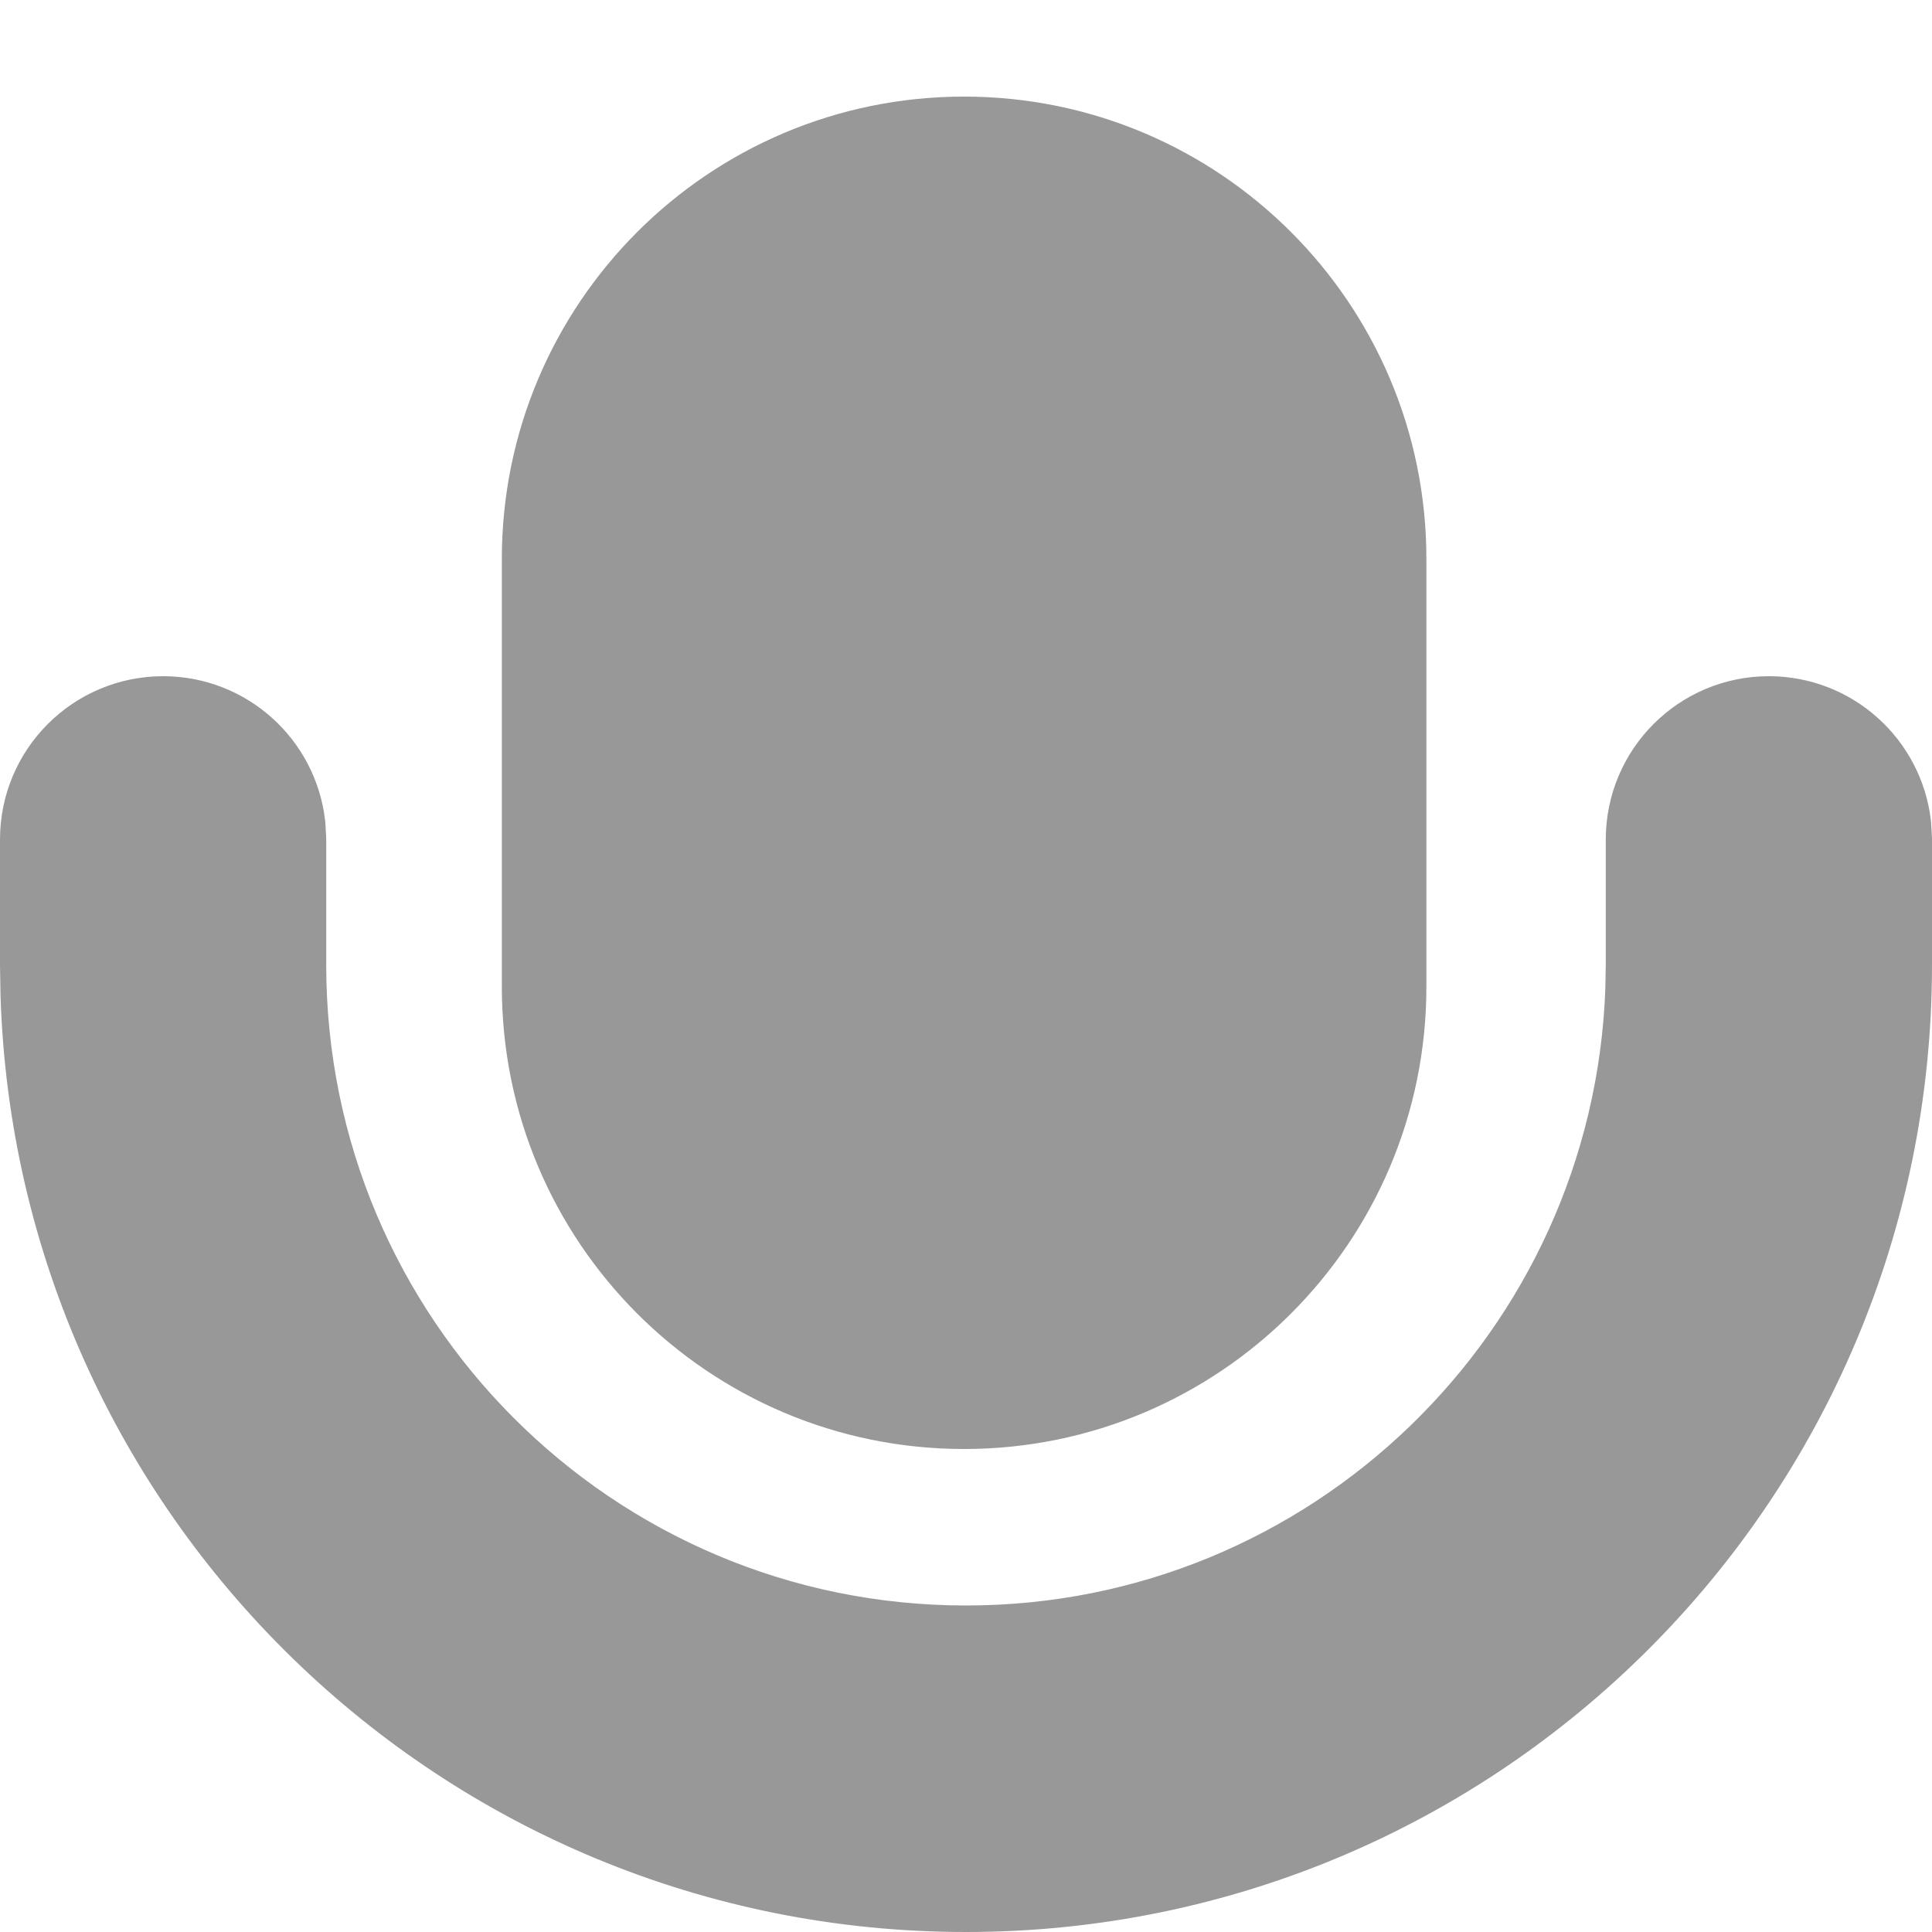 <?xml version="1.0" encoding="UTF-8"?>
<svg width="20px" height="20px" viewBox="0 0 20 20" version="1.1" xmlns="http://www.w3.org/2000/svg" xmlns:xlink="http://www.w3.org/1999/xlink">
    <title>图标/体验/音频备份 2</title>
    <g id="体验中心" stroke="none" stroke-width="1" fill="none" fill-rule="evenodd">
        <g id="形状结合-2" fill="#989898" stroke="#989898" transform="translate(0.5, 1.5)">
            <path d="M17.811,6 C18.421,6 18.923,6.459 18.992,7.051 L19,7.19 L19,8.488 C19,13.741 14.747,18 9.5,18 C4.352,18 0.161,13.901 0.005,8.785 L0,8.488 L0,7.19 C0,6.533 0.532,6 1.189,6 C1.798,6 2.301,6.459 2.369,7.051 L2.377,7.19 L2.377,8.488 C2.377,12.427 5.566,15.62 9.5,15.62 C13.344,15.62 16.477,12.57 16.618,8.756 L16.623,8.488 L16.623,7.19 C16.623,6.533 17.155,6 17.811,6 Z M9.48,0 C11.847,-4.3479884e-16 13.766,1.919 13.766,4.286 L13.766,8.714 C13.766,11.081 11.847,13 9.48,13 C7.113,13 5.195,11.081 5.195,8.714 L5.195,4.286 C5.195,1.919 7.113,4.3479884e-16 9.48,0 Z" id="形状结合"></path>
        </g>
    </g>
</svg>